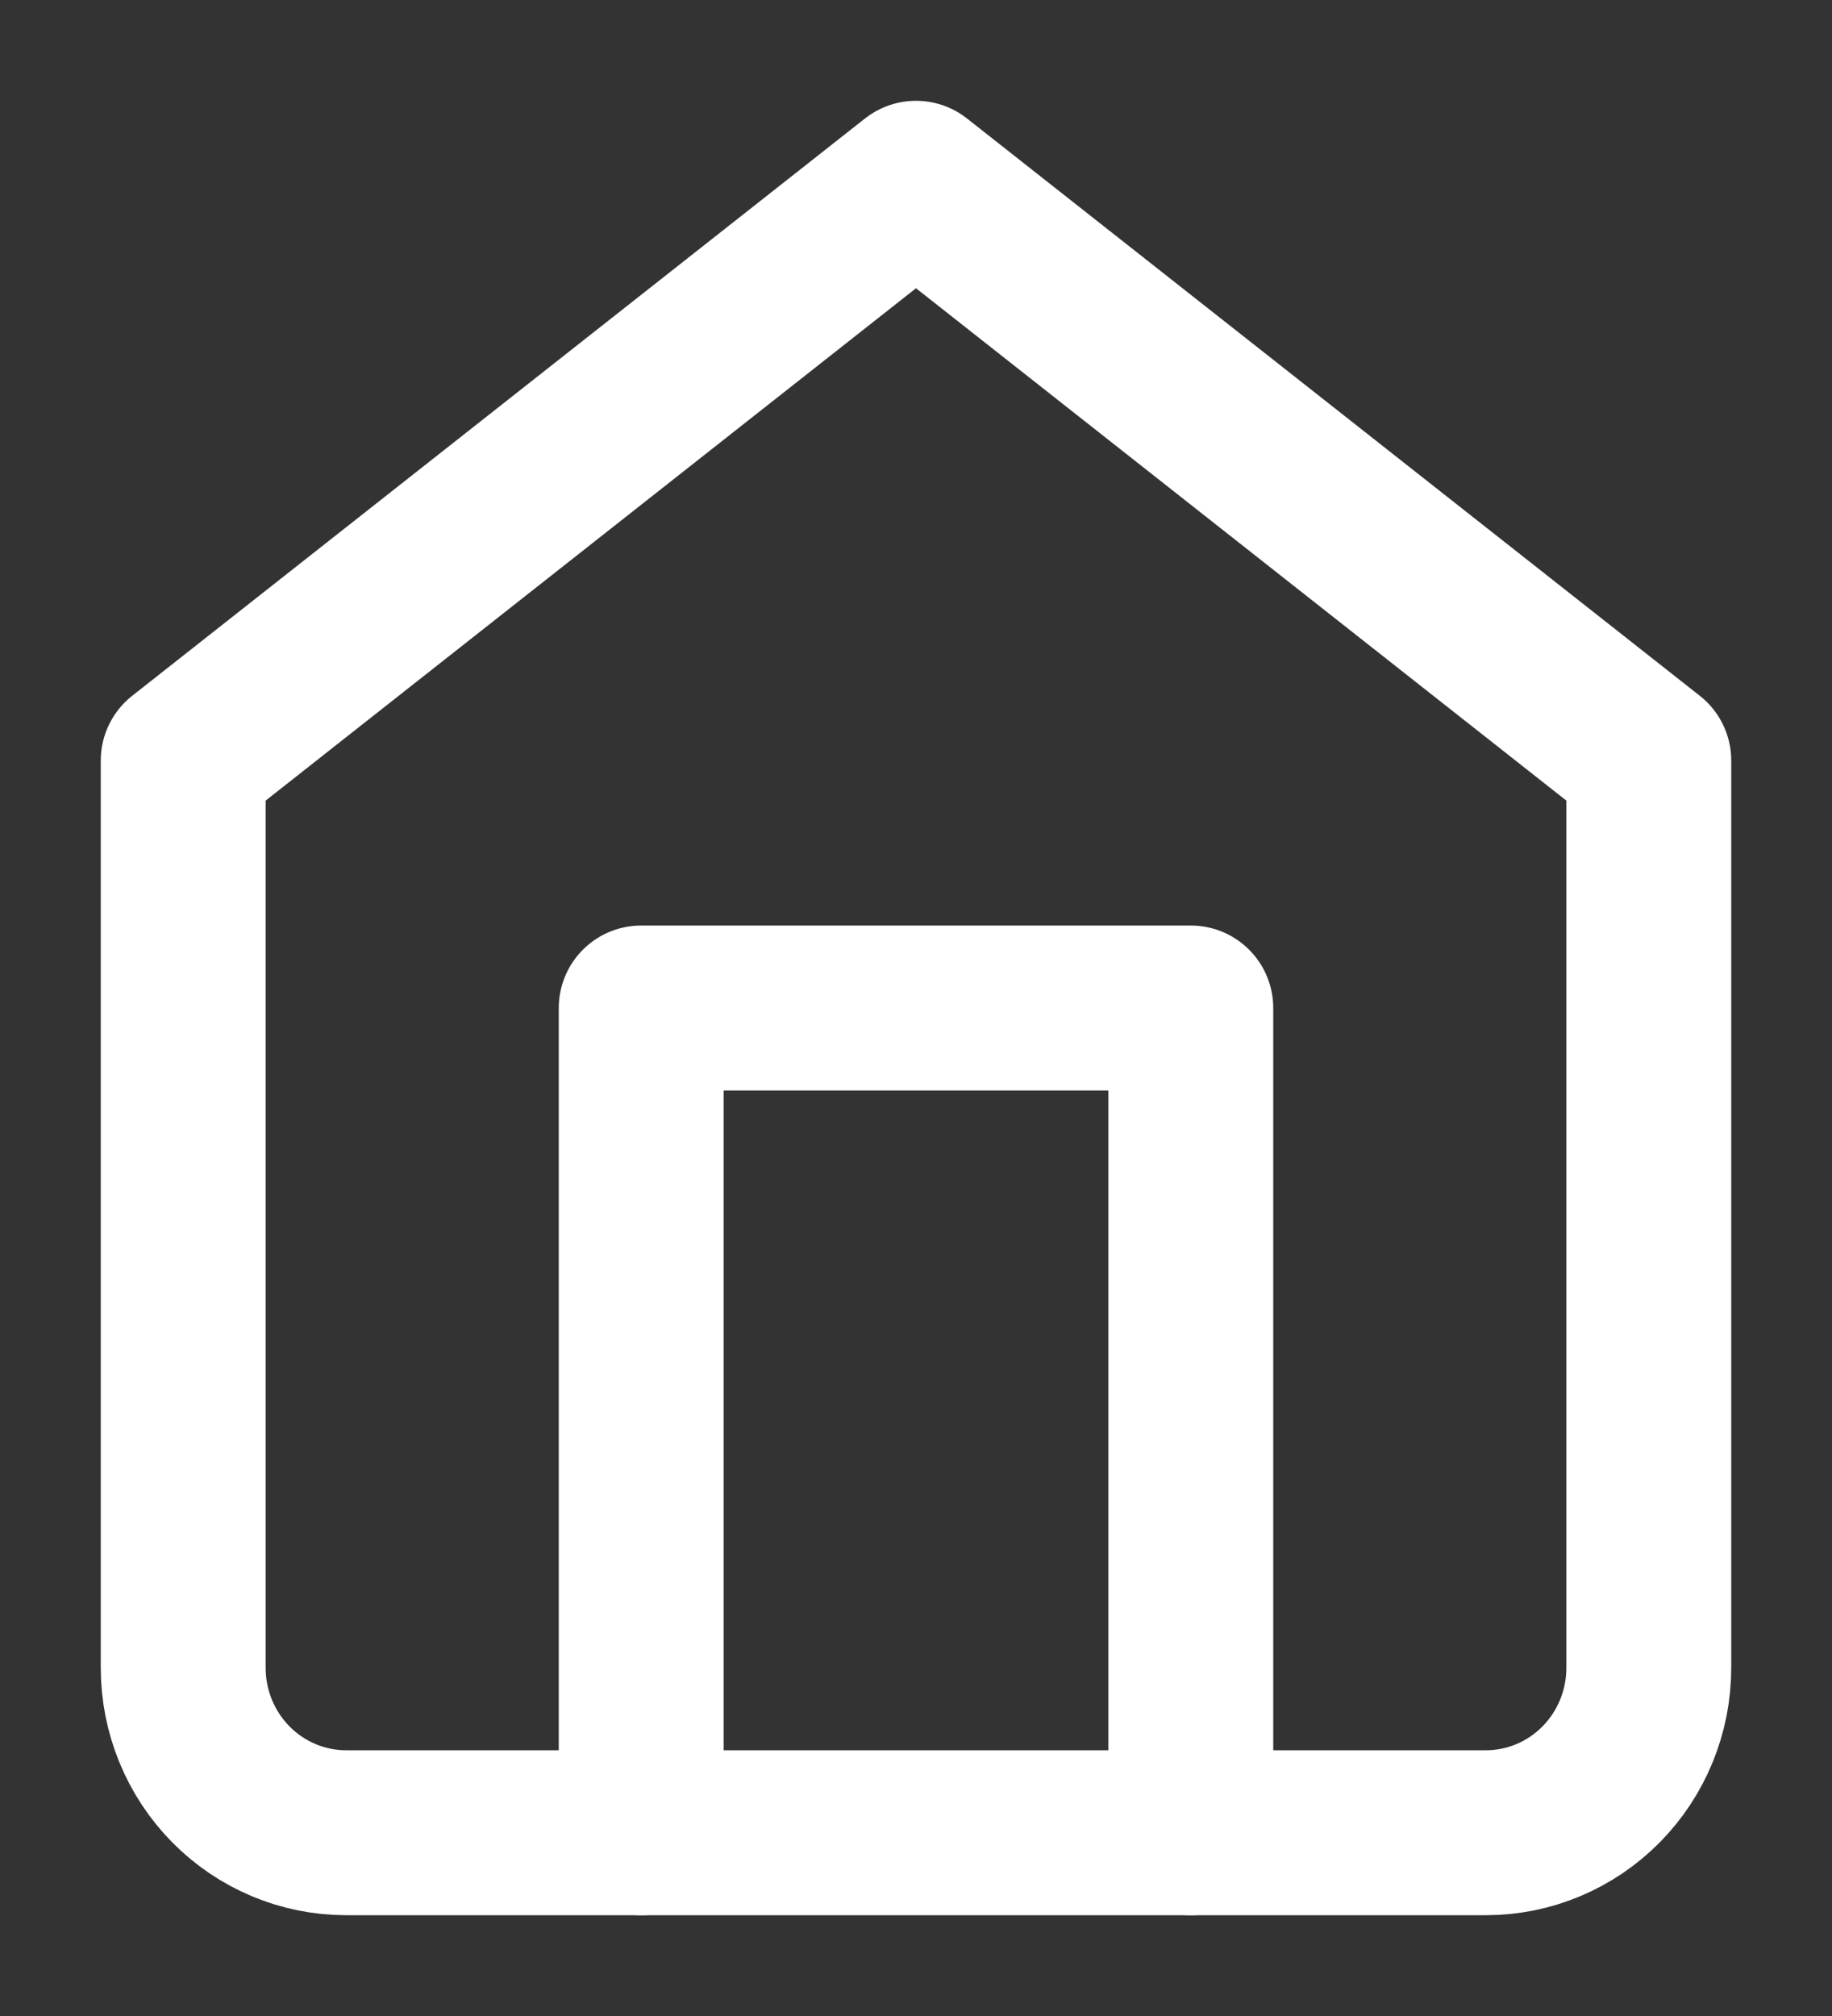 <svg width="20" height="22" viewBox="0 0 20 22" fill="none" xmlns="http://www.w3.org/2000/svg">
<rect x="0" y="0" width="20" height="22" fill="#333333" stroke="none"/>
<path d="M2 8.3L10 2L18 8.3V18.2C18 18.677 17.813 19.135 17.479 19.473C17.146 19.81 16.694 20 16.222 20H3.778C3.306 20 2.854 19.81 2.521 19.473C2.187 19.135 2 18.677 2 18.2V8.3Z" stroke="white" stroke-width="1.8" stroke-linecap="round" stroke-linejoin="round"/>
<path d="M7 20V11H13V20" stroke="white" stroke-width="1.8" stroke-linecap="round" stroke-linejoin="round"/>
</svg>
